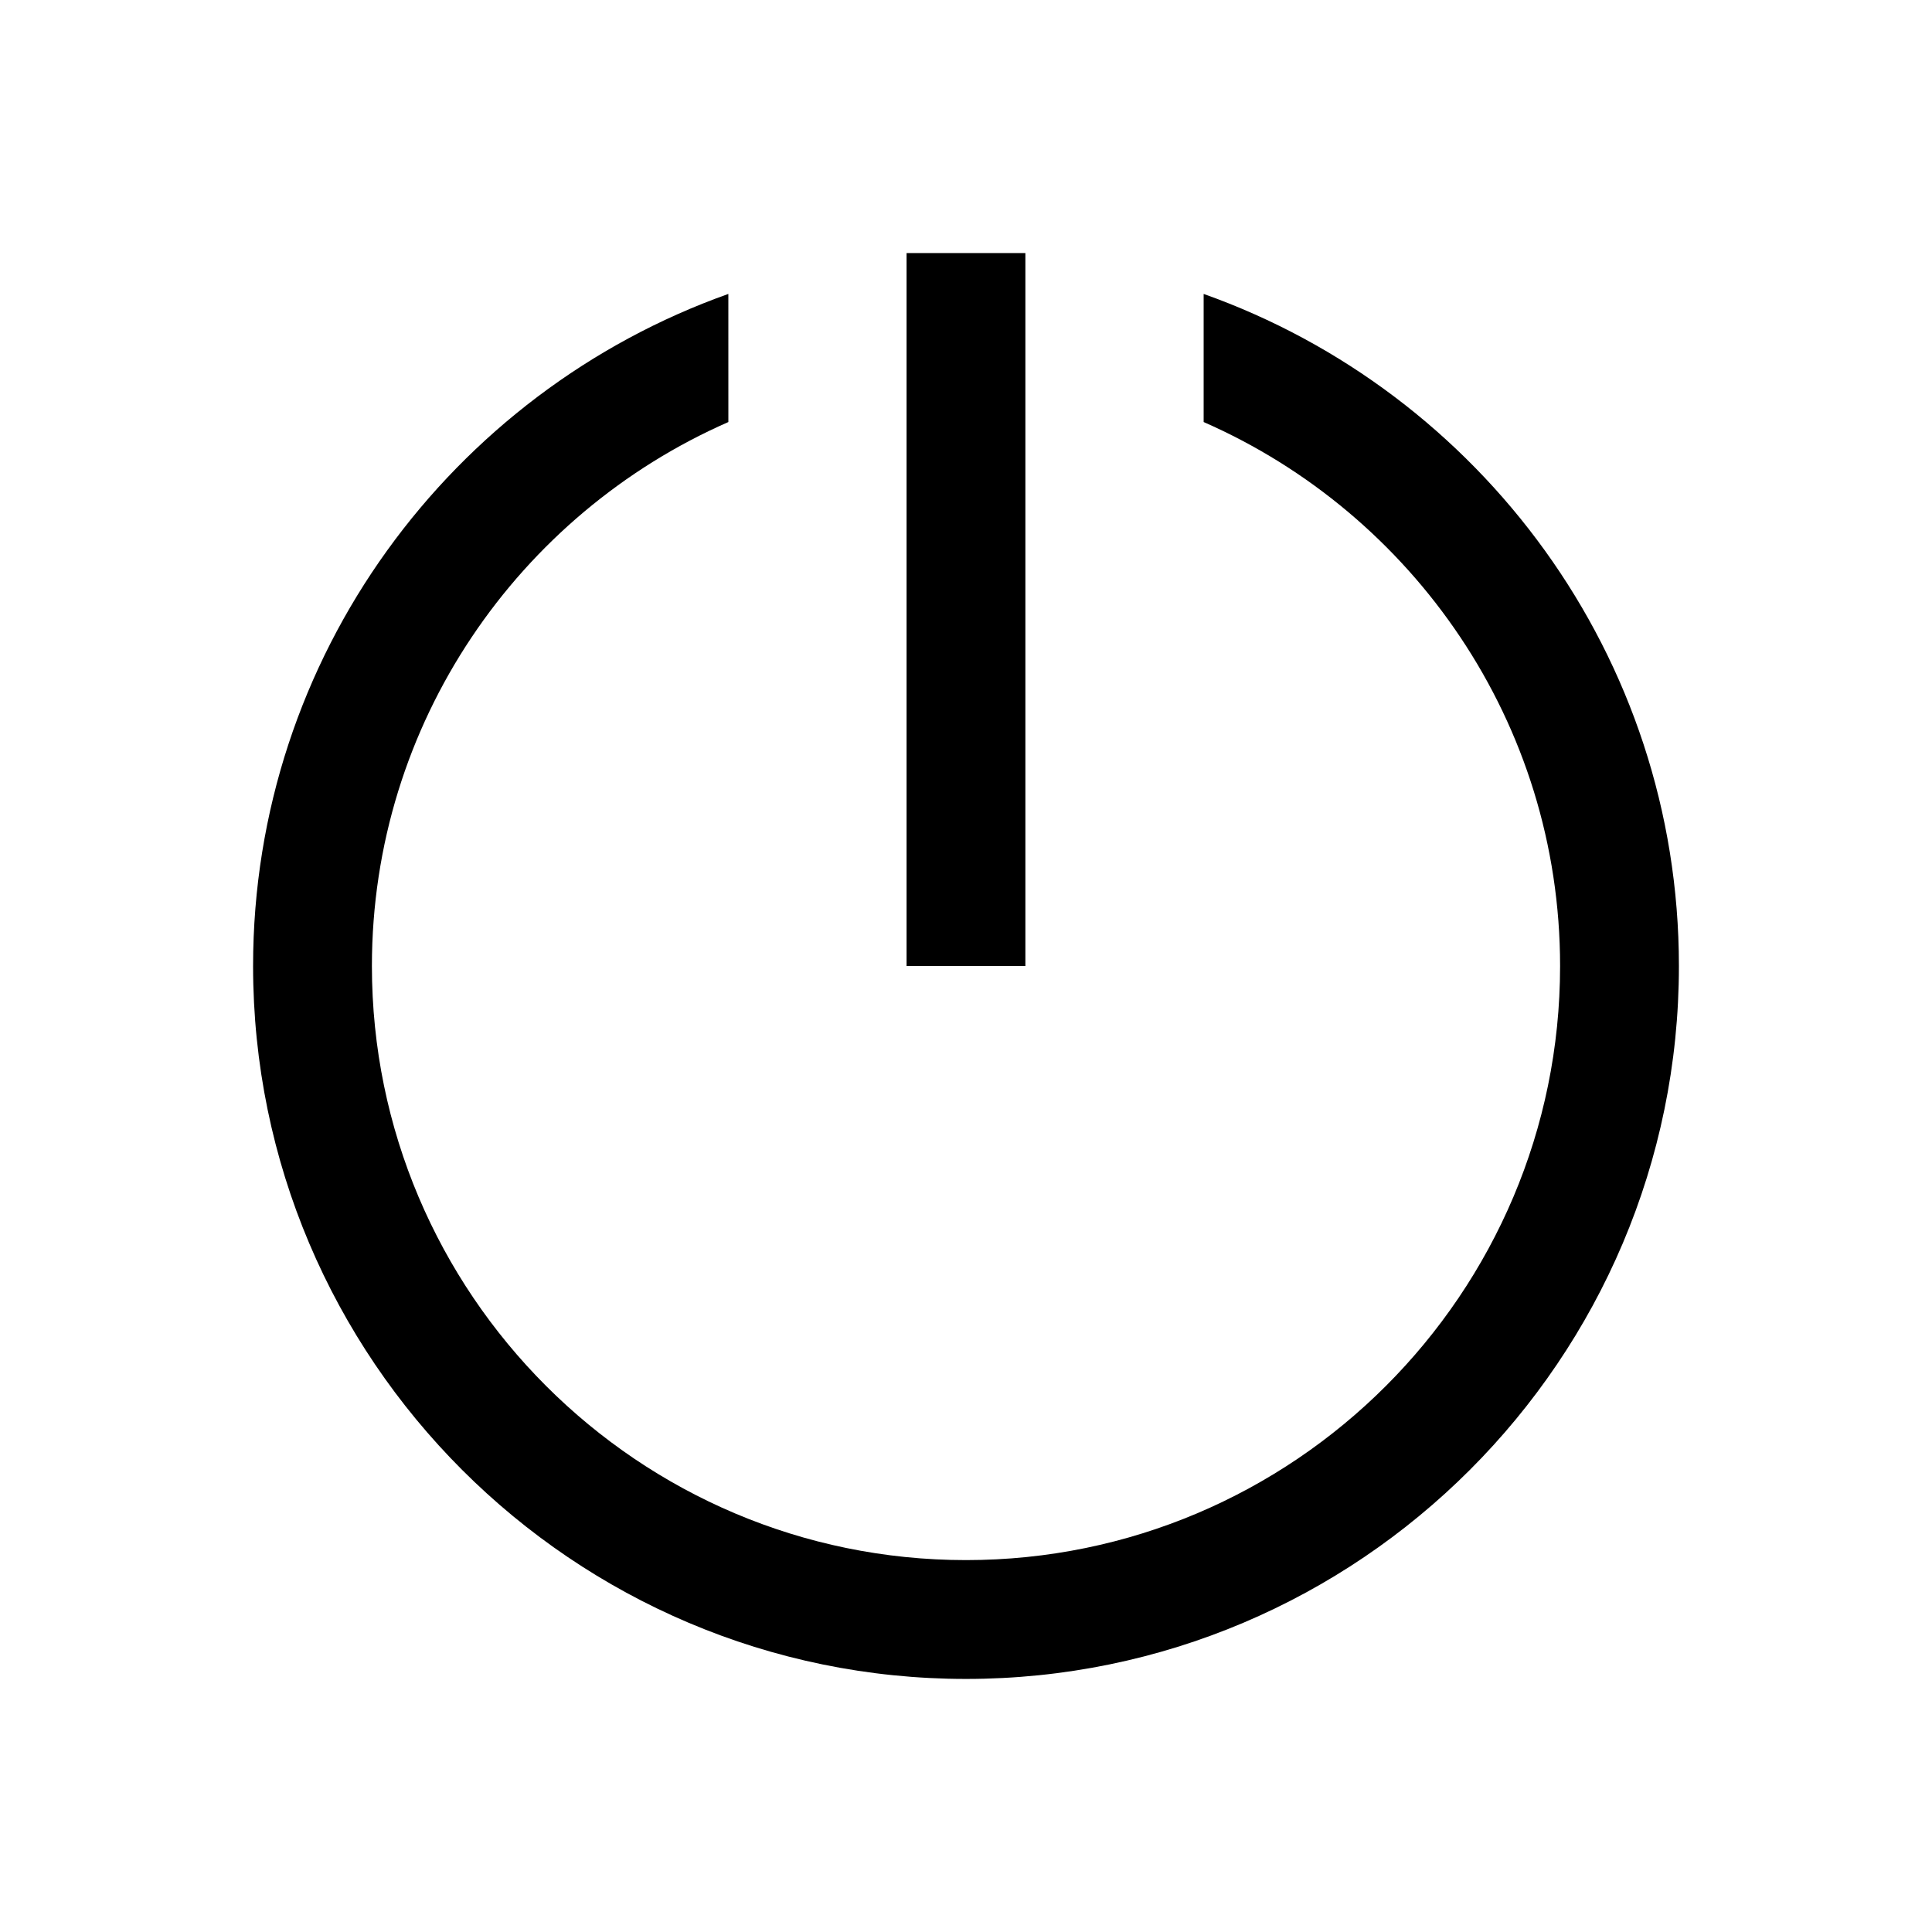 <?xml version="1.0" encoding="UTF-8"?>
<!-- Uploaded to: SVG Repo, www.svgrepo.com, Generator: SVG Repo Mixer Tools -->
<svg fill="#000000" width="800px" height="800px" version="1.1" viewBox="144 144 512 512" xmlns="http://www.w3.org/2000/svg">
 <path d="m384.25 211.07v188.93h31.488v-188.93zm-47.23 10.824c-73.246 26.016-125.95 96-125.95 178.11 0 104.18 84.746 188.93 188.93 188.93 104.18 0 188.93-84.746 188.93-188.93 0-82.105-52.703-152.09-125.95-178.11v33.949c55.531 24.352 94.461 79.766 94.461 144.16 0 86.836-70.602 157.44-157.44 157.44-86.84 0-157.44-70.602-157.44-157.44 0-64.391 38.93-119.8 94.465-144.16z"/>
</svg>